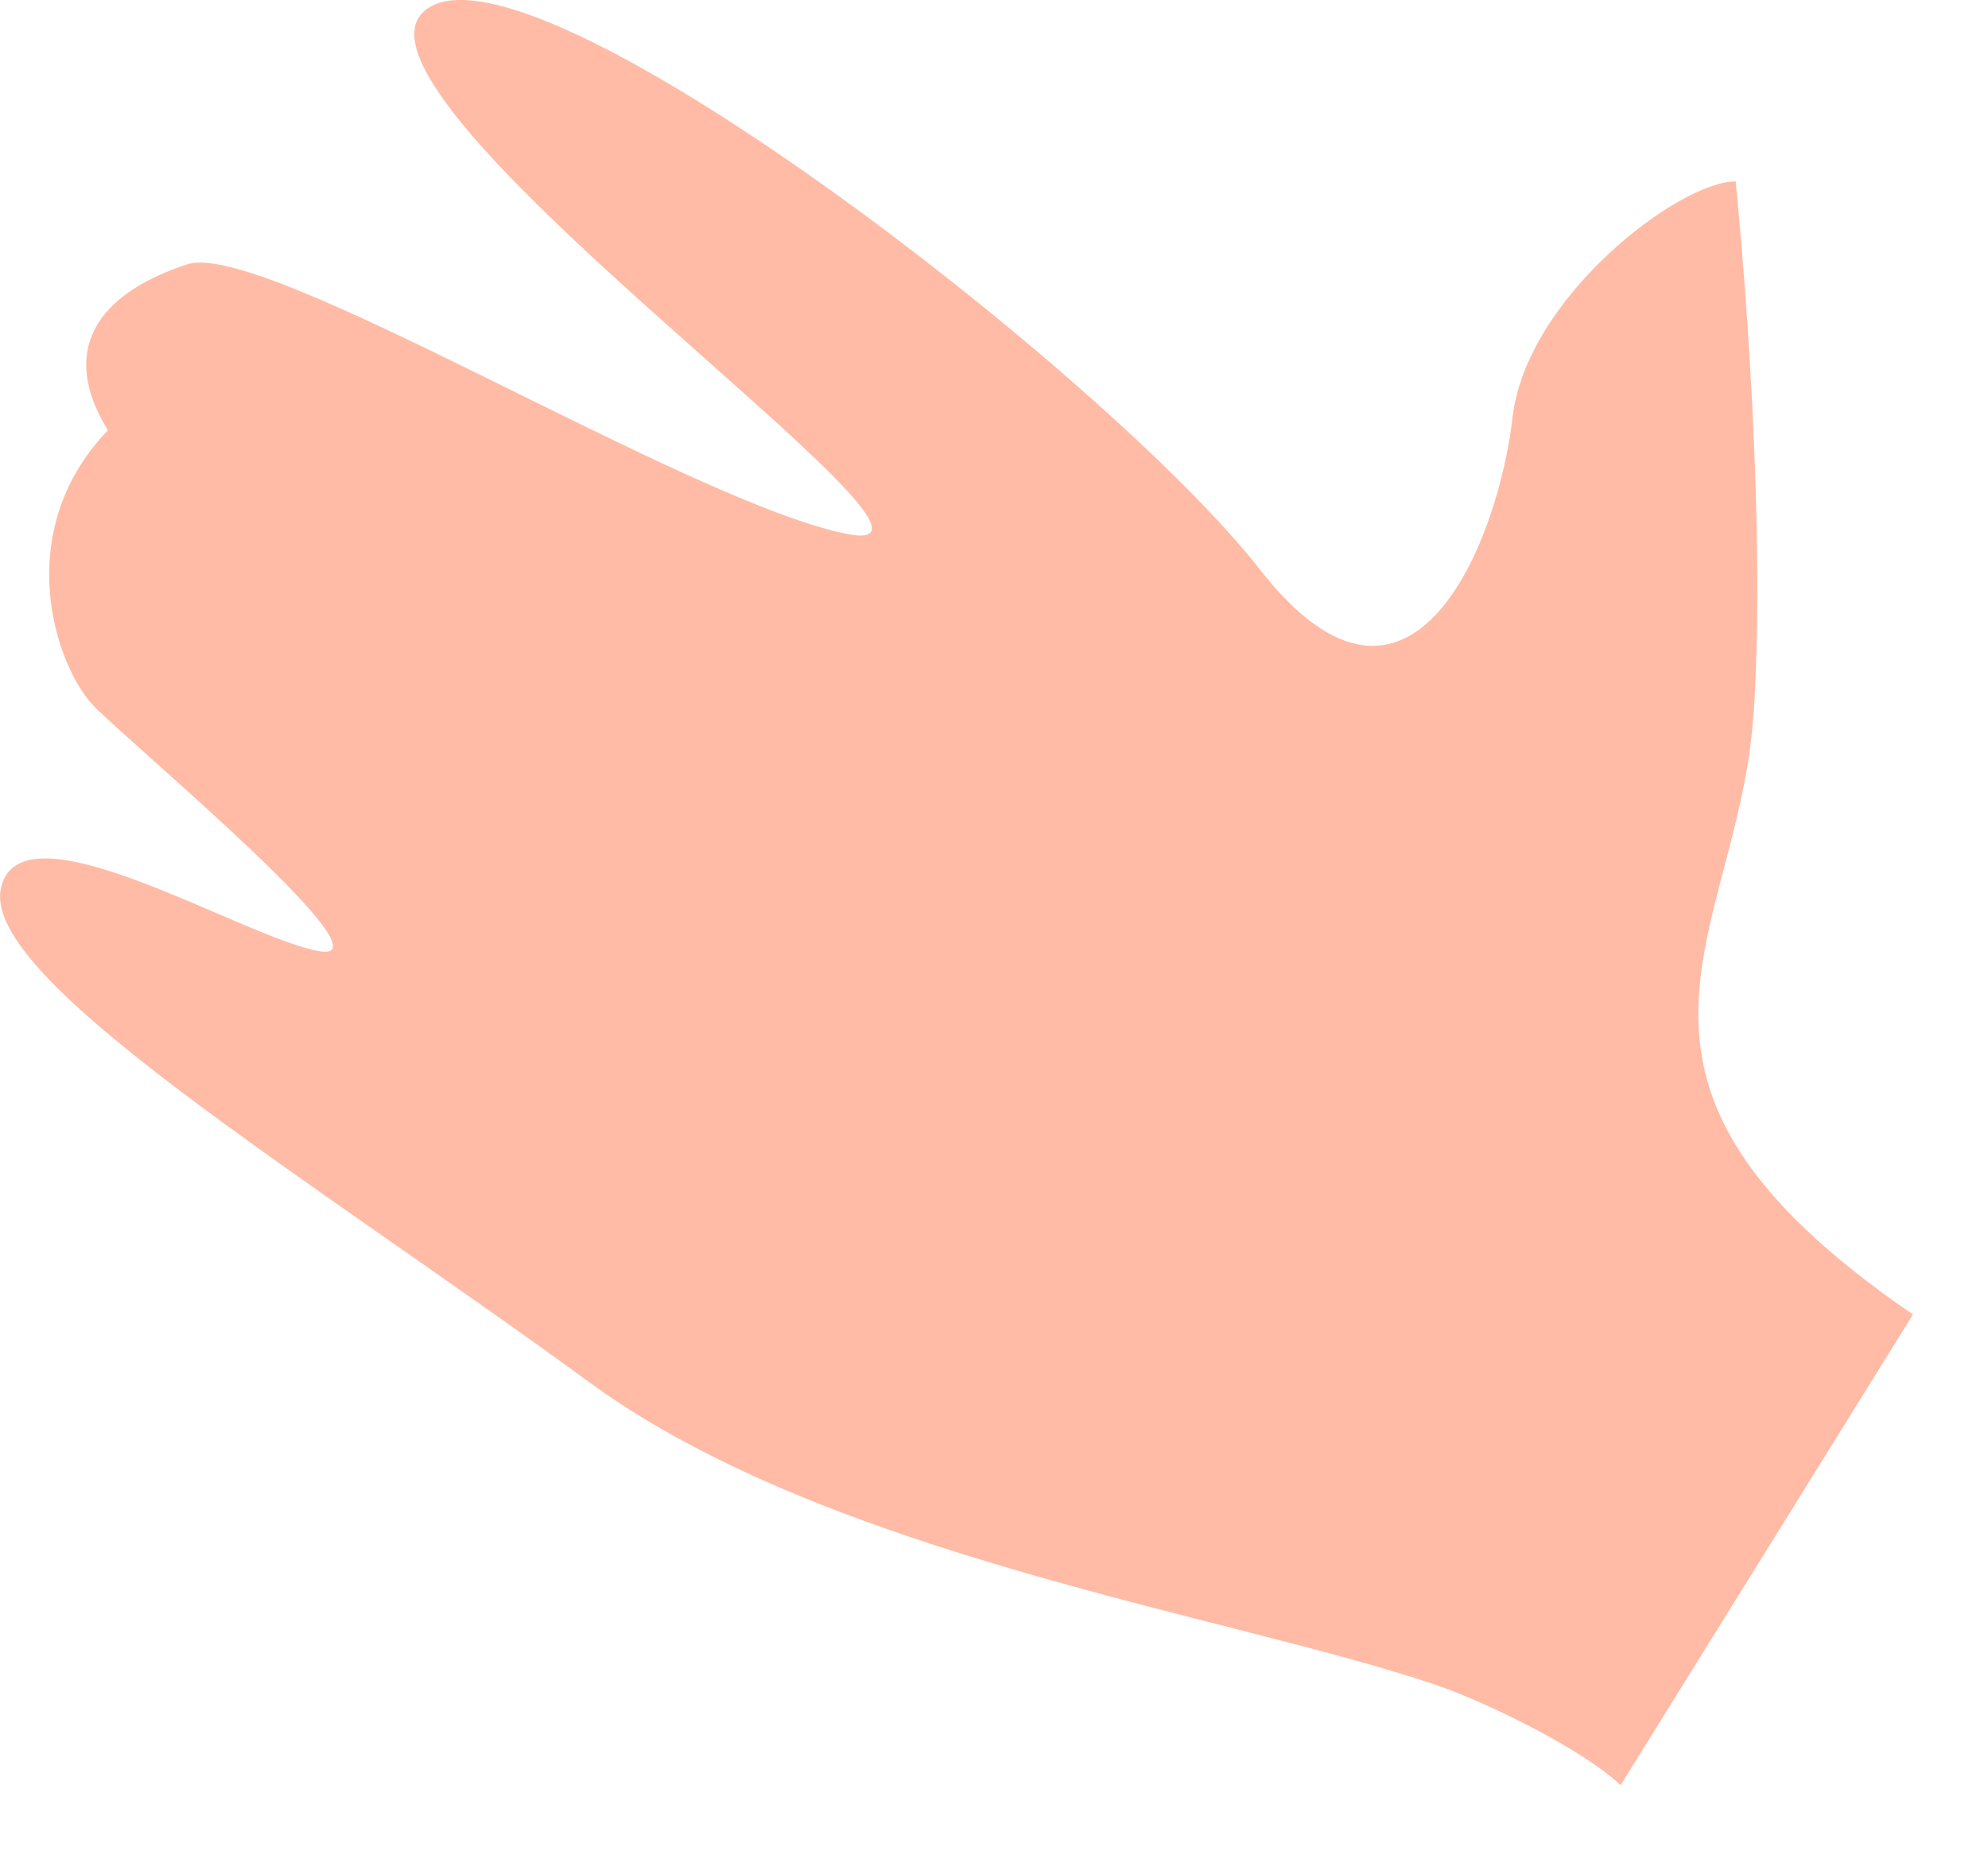 <?xml version="1.0" encoding="utf-8"?>
<svg xmlns="http://www.w3.org/2000/svg" fill="none" height="100%" overflow="visible" preserveAspectRatio="none" style="display: block;" viewBox="0 0 15 14" width="100%">
<path d="M13.233 5.379C13.337 3.687 13.096 1.369 13.096 1.369C12.667 1.369 11.515 2.246 11.412 3.154C11.309 4.063 10.656 5.77 9.506 4.297C8.355 2.825 3.958 -0.574 3.202 0.083C2.446 0.742 7.599 4.265 6.396 4.03C5.194 3.796 2 1.806 1.415 1.994C0.831 2.183 0.402 2.574 0.814 3.247C0.076 4.015 0.419 5.032 0.71 5.33C1.002 5.628 2.978 7.273 2.411 7.178C1.843 7.084 0.143 6.02 0.006 6.708C-0.132 7.397 2.307 8.869 4.454 10.436C6.248 11.744 9.275 12.188 10.824 12.711C11.215 12.843 11.938 13.198 12.228 13.471L14.434 9.919C11.823 8.134 13.128 7.069 13.231 5.377L13.233 5.379Z" fill="#FFBBA5" id="Vector"/>
</svg>